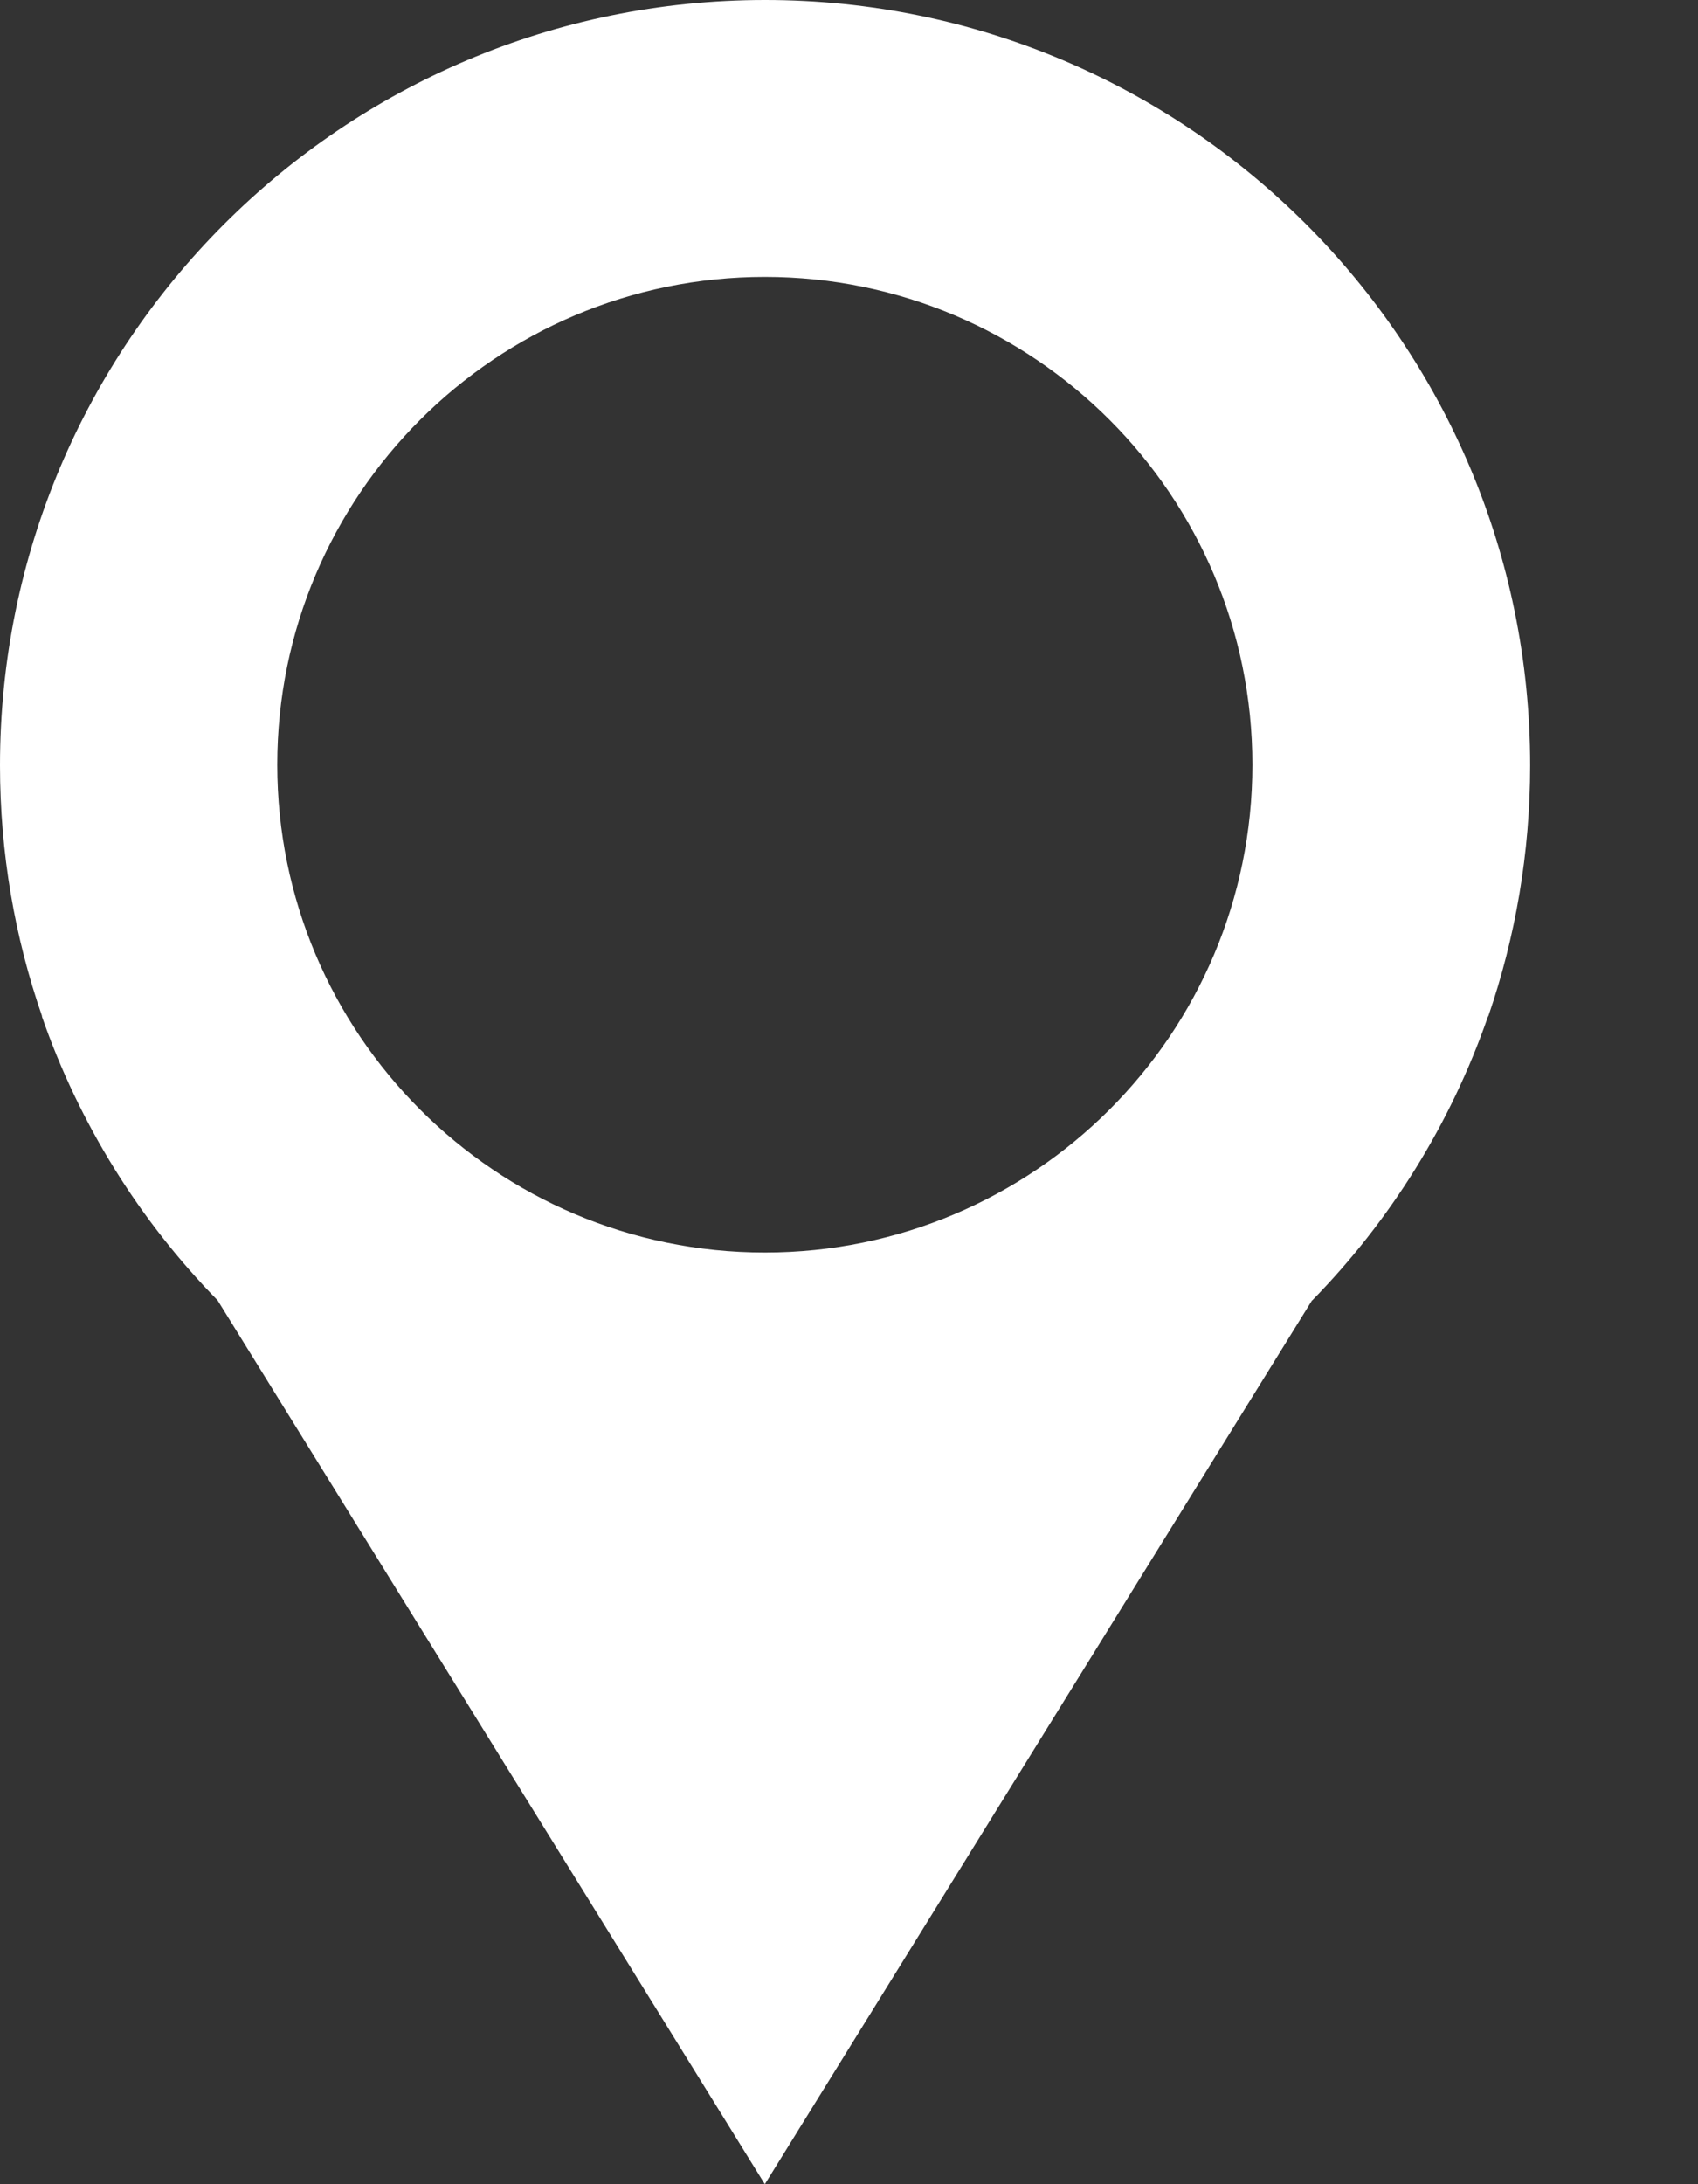 <svg viewBox="0 0 7 9" xmlns="http://www.w3.org/2000/svg"><rect x="0" y="0" width="7" height="9" fill="#333333" stroke="none"/><g fill="#fff" fill-rule="evenodd"><path d="m5.41 5.358c.321-.328.57-.726.724-1.169l.002-.003c.111-.323.172-.671.172-1.032 0-1.742-1.412-3.154-3.154-3.154-1.742 0-3.154 1.412-3.154 3.154 0 .361.061.709.173 1.032v.003c.154.443.403.841.724 1.169l2.256 3.642 2.256-3.642m-2.256-.197c1.108 0 2.01-.899 2.01-2.01 0-1.108-.899-2.01-2.01-2.01-1.108 0-2.01.899-2.01 2.01 0 1.108.899 2.01 2.01 2.01" fill="#fff"/></g></svg>